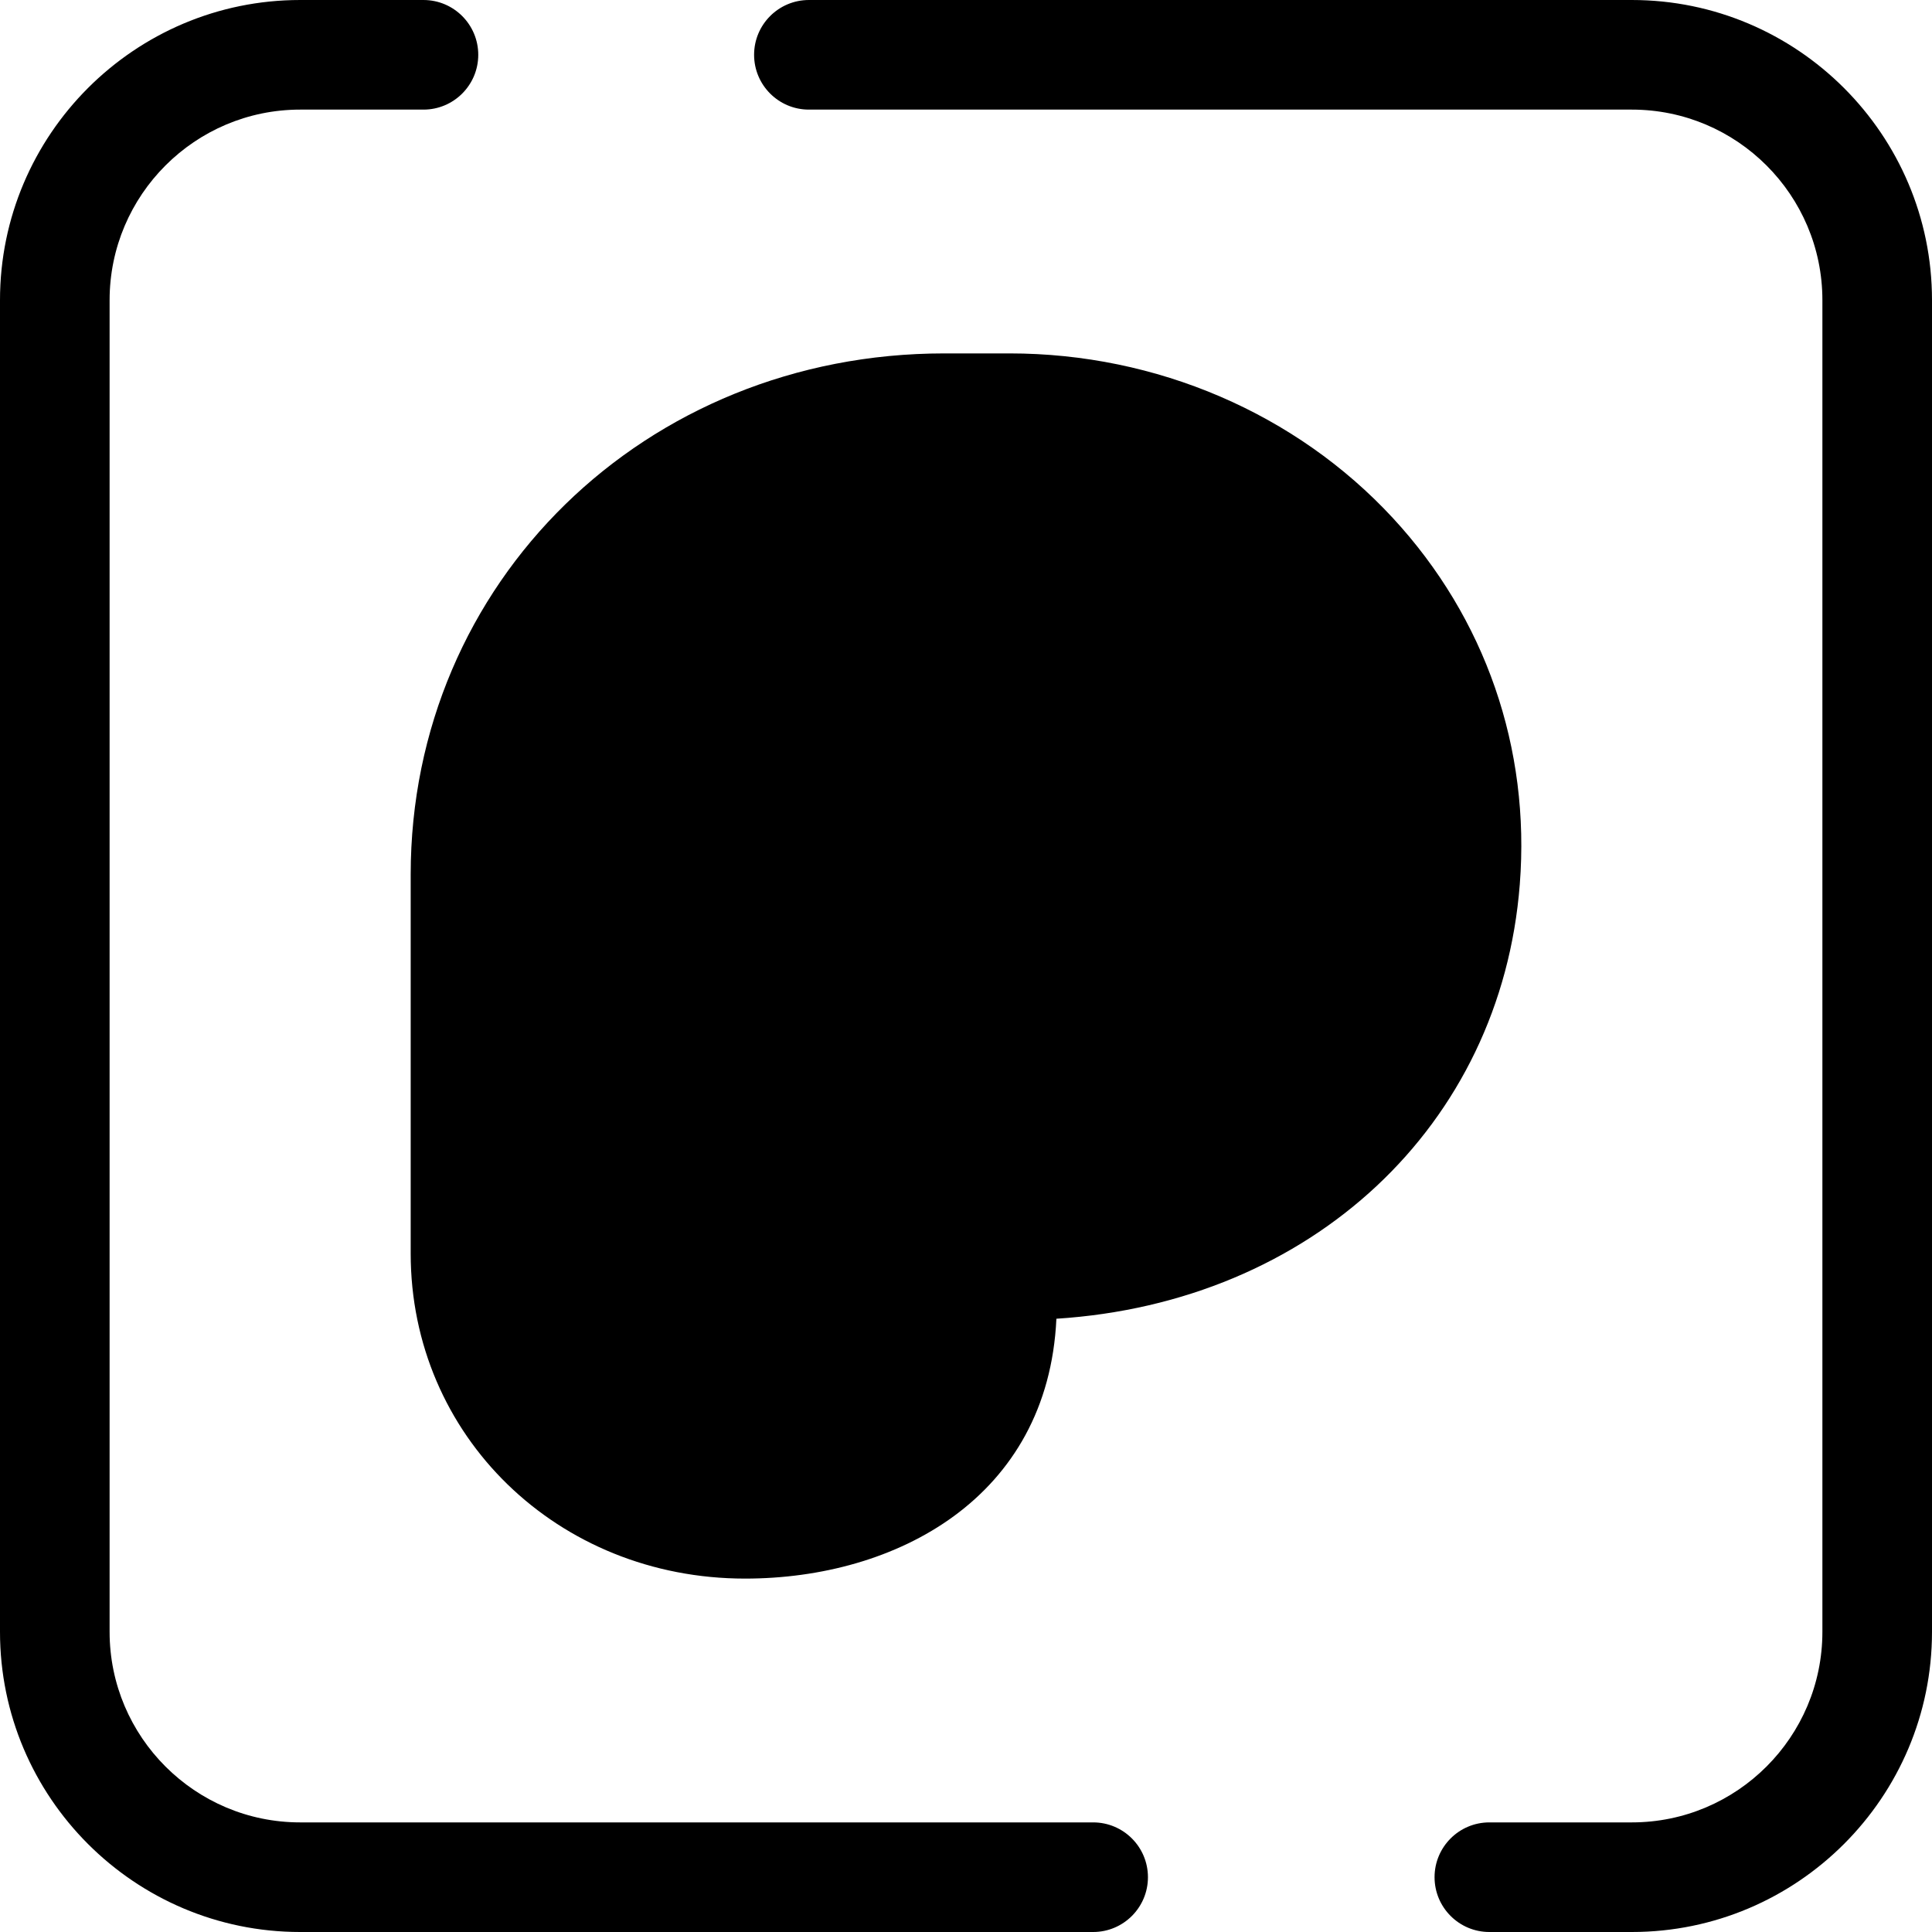 <svg id="Layer_1" xmlns="http://www.w3.org/2000/svg" x="0" y="0" viewBox="0 0 512.001 512.001"><g><path style="fill:hsl(179, 60.1%, 54.3%);" d="M432.464,512.001h-37.767c-8.02,0-14.523-6.502-14.523-14.523s6.503-14.523,14.523-14.523h37.767 c27.839,0,50.49-22.65,50.49-50.49V79.537c0-27.839-22.65-50.49-50.49-50.49H214.367c-8.02,0-14.523-6.502-14.523-14.523 s6.503-14.523,14.523-14.523h218.098c43.855,0,79.536,35.679,79.536,79.536v352.928C512,476.322,476.321,512.001,432.464,512.001z" /><path style="fill:hsl(179, 60.1%, 54.3%);" d="M289.694,512.001H79.536C35.679,512.001,0,476.322,0,432.465V79.537 C0,35.68,35.679,0.001,79.536,0.001h32.684c8.02,0,14.523,6.502,14.523,14.523s-6.503,14.523-14.523,14.523H79.536 c-27.839,0-50.49,22.65-50.49,50.49v352.928c0,27.839,22.65,50.49,50.49,50.49h210.158c8.02,0,14.523,6.502,14.523,14.523 C304.218,505.499,297.714,512.001,289.694,512.001z"/></g><path style="fill:hsl(186, 96.0%, 93.9%);" d="M197.461,403.822c-41.552,0-74.101-31.464-74.101-71.631V231.77 c0-69.303,55.728-123.59,126.871-123.59h17.33c34.871,0,68.005,14.202,90.906,38.964c21.732,23.5,32.321,54.083,29.813,86.115 c-4.499,57.652-50.954,99.56-112.968,101.913l-9.781,0.372v9.787C265.529,388.503,228.861,403.822,197.461,403.822z"/><g><path style="fill:hsl(179, 60.1%, 54.3%);" d="M197.461,418.345c-49.697,0-88.625-37.844-88.625-86.154V231.77 c0-77.448,62.108-138.114,141.394-138.114h17.33c38.907,0,75.927,15.901,101.569,43.628c24.514,26.506,36.457,60.994,33.63,97.109 c-4.992,63.954-55.236,110.775-122.802,115.086C277.743,397.007,237.426,418.345,197.461,418.345z M250.231,122.702 c-63,0-112.348,47.907-112.348,109.067v100.422c0,32.023,26.171,57.108,59.578,57.108c8.94,0,53.545-2.119,53.545-43.967v-9.787 c0-7.806,6.171-14.217,13.971-14.513l9.781-0.372c54.408-2.064,95.135-38.47,99.04-88.53c2.189-27.953-7.045-54.632-25.996-75.125 c-20.161-21.799-49.409-34.302-80.243-34.302L250.231,122.702L250.231,122.702z"/><path style="fill:hsl(179, 60.1%, 54.3%);" d="M197.458,352.528c-10.991,0-19.934-8.936-19.934-19.921V231.662c0-39.806,32.381-72.19,72.18-72.19 h19.975c17.306,0,33.575,6.74,45.812,18.976c12.244,12.243,18.988,28.516,18.988,45.822c0,35.73-29.07,64.799-64.799,64.799 h-52.295v43.537c0,5.321-2.074,10.327-5.84,14.095C207.778,350.457,202.773,352.528,197.458,352.528z M256.577,186.748 c-22.82,0-41.387,18.566-41.387,41.388v33.659h44.094c20.344,0,37.176-16.549,37.522-36.889 c0.164-9.918-3.658-19.359-10.765-26.585c-7.233-7.355-17.249-11.572-27.481-11.572h-1.984V186.748z"/></g></svg>